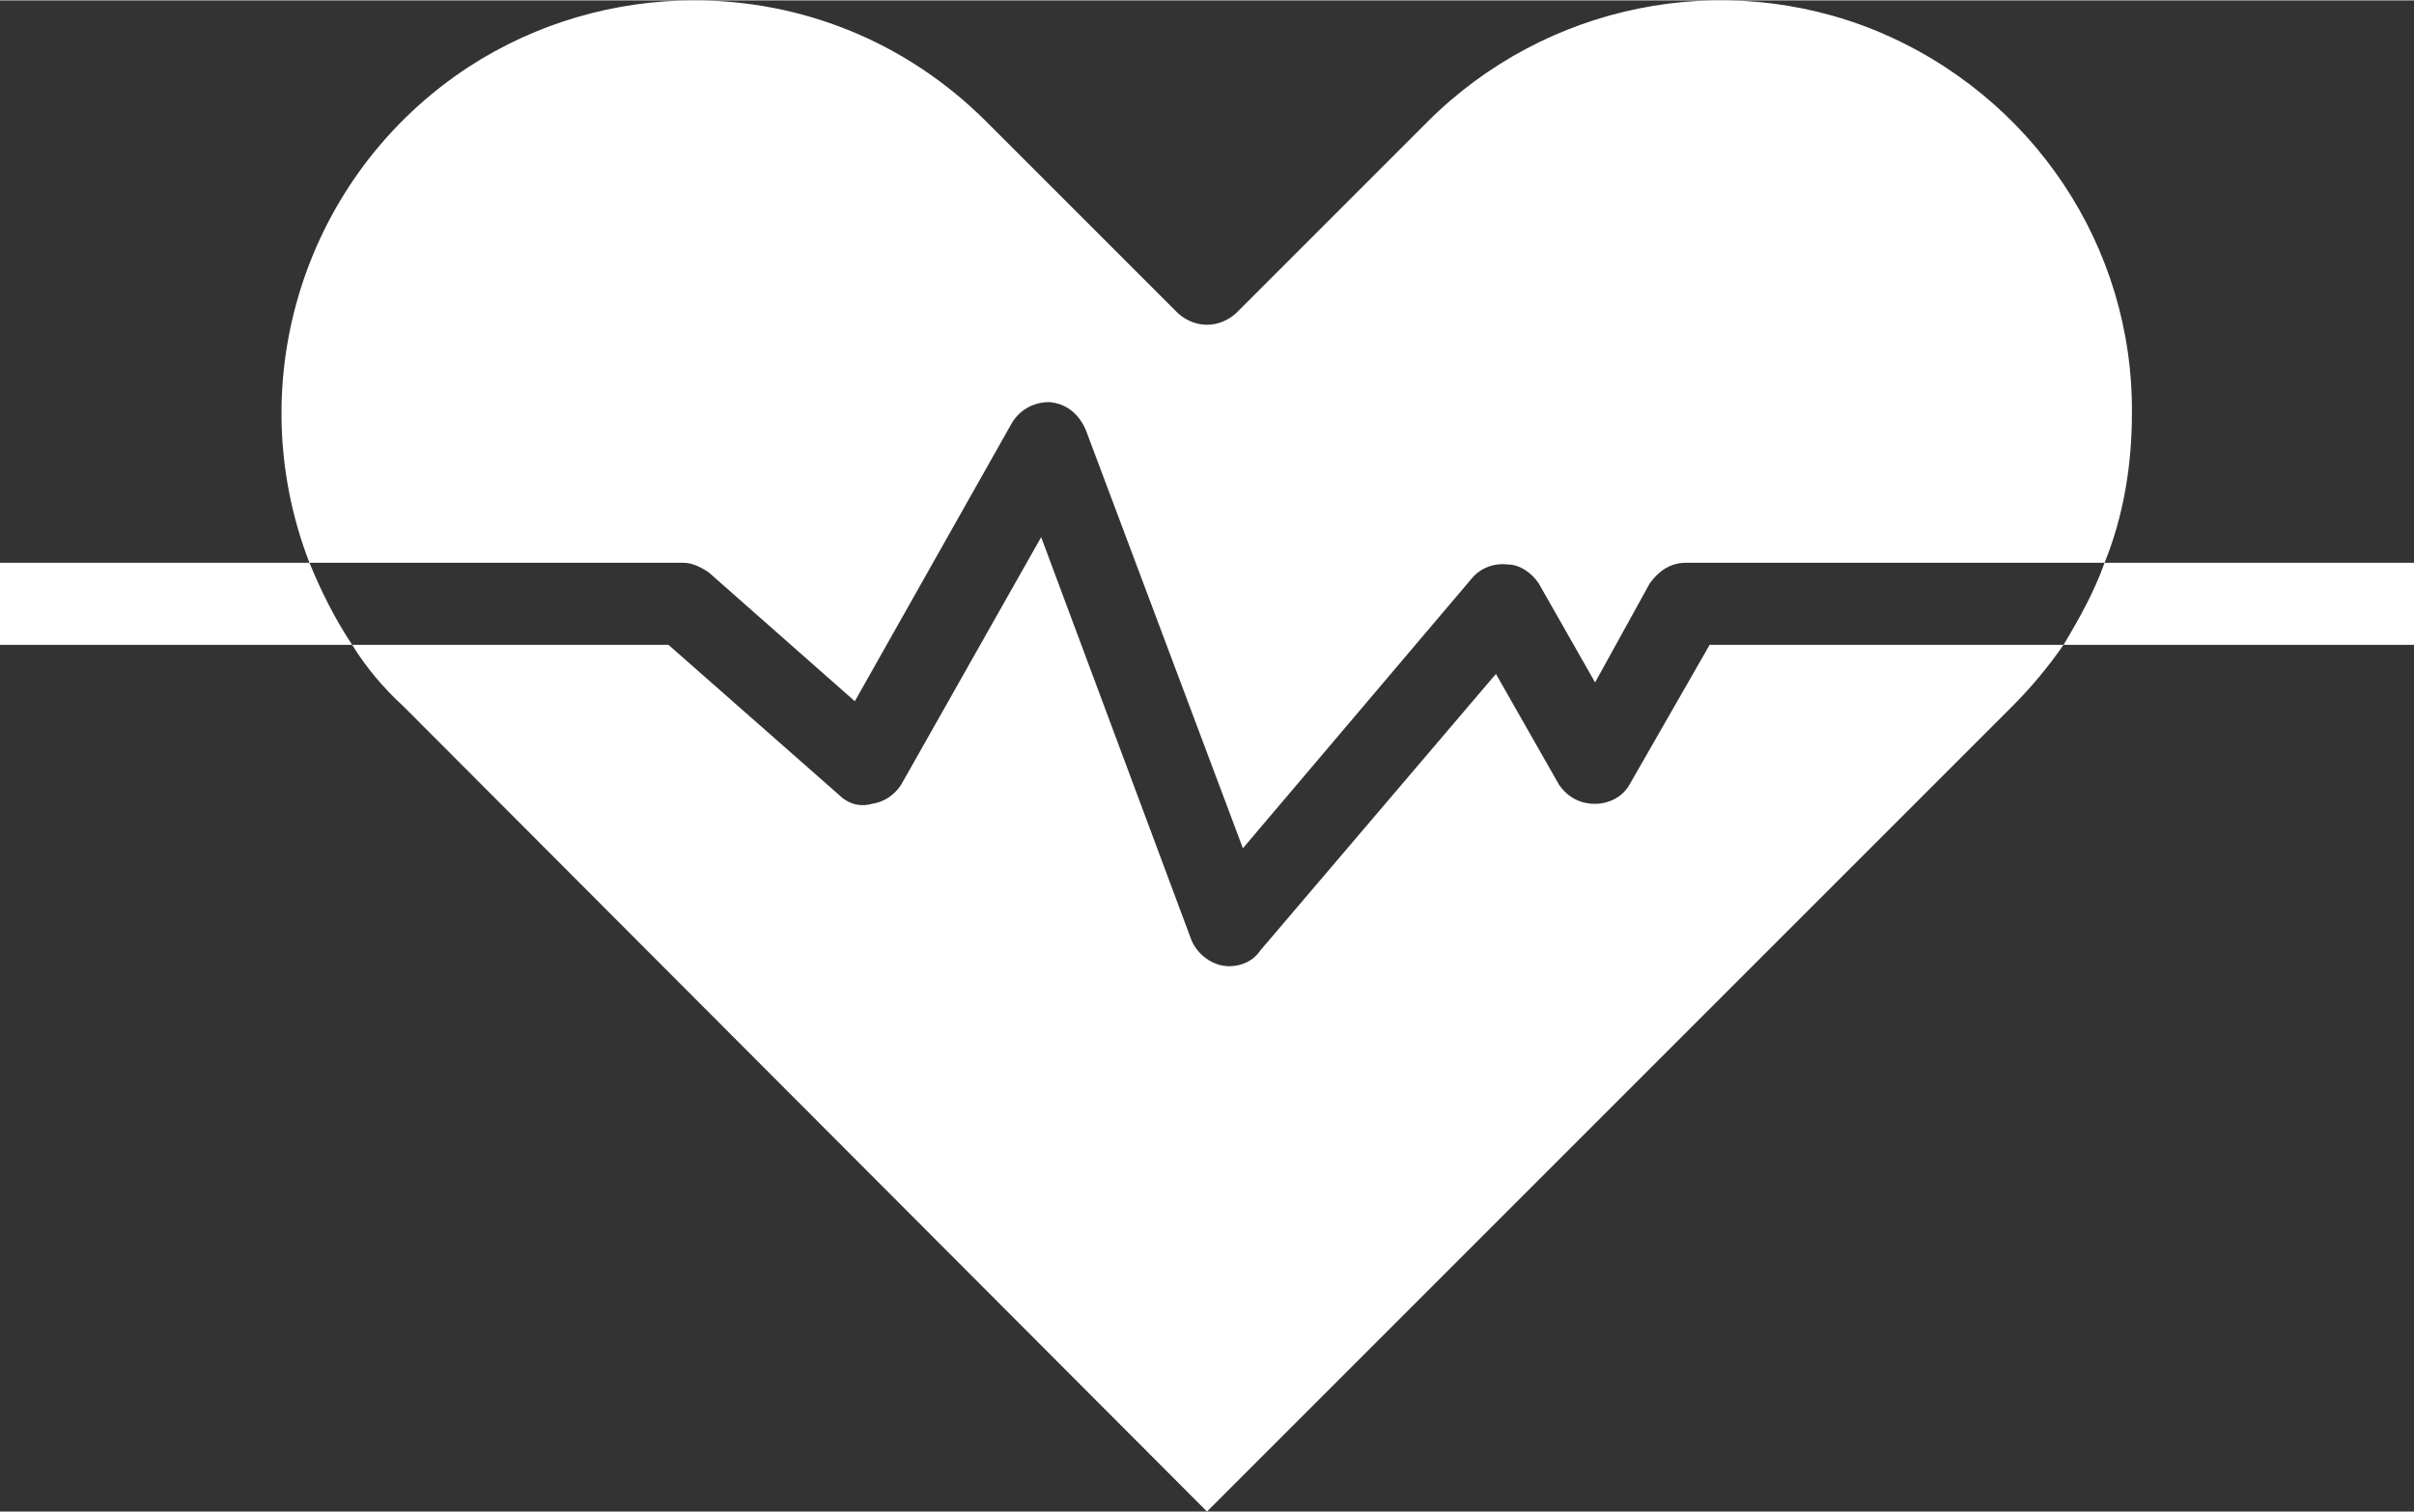 <?xml version="1.0" encoding="UTF-8"?>
<!DOCTYPE svg PUBLIC "-//W3C//DTD SVG 1.1//EN" "http://www.w3.org/Graphics/SVG/1.1/DTD/svg11.dtd">
<!-- Creator: CorelDRAW X8 -->
<svg xmlns="http://www.w3.org/2000/svg" xml:space="preserve" width="51.17mm" height="32.051mm" version="1.1" style="shape-rendering:geometricPrecision; text-rendering:geometricPrecision; image-rendering:optimizeQuality; fill-rule:evenodd; clip-rule:evenodd"
viewBox="0 0 1412 884"
 xmlns:xlink="http://www.w3.org/1999/xlink">
 <rect x="0" y="0" width="1412" height="884" fill="#333333" stroke="none"/>
 <defs>
  <style type="text/css">
   <![CDATA[
    .fil0 {fill:white;fill-rule:nonzero}
   ]]>
  </style>
 </defs>
 <g id="Camada_x0020_1">
  <path class="fil0" d="M1247 242c1,-98 -58,-186 -149,-224 -90,-37 -194,-16 -263,53l-112 112c-10,9 -24,9 -34,0l-112 -112c-47,-47 -108,-71 -171,-71l0 0c-46,0 -92,13 -132,39 -96,63 -134,184 -93,290l-181 0 0 48 206 0c8,13 18,25 30,36l470 471 471 -471c11,-11 21,-23 30,-36l205 0 0 -48 -181 0c11,-27 16,-57 16,-87zm-40 135l-207 0 -47 82c-4,7 -12,11 -20,11 -9,0 -16,-4 -21,-11l-37 -65 -138 162c-4,6 -11,9 -18,9 -9,0 -18,-6 -22,-15l-88 -236 -82 145c-4,6 -10,10 -17,11 -7,2 -14,0 -19,-5l-100 -88 -185 0c-10,-15 -18,-31 -25,-48l219 0c5,0 11,3 15,6l85 75 92 -163c5,-8 13,-12 22,-12 10,1 17,7 21,16l92 245 134 -158c5,-6 13,-9 21,-8 7,0 14,5 18,11l33 58 32 -58c5,-7 12,-12 21,-12l245 0c-6,17 -15,33 -24,48z"/>
 </g>
</svg>
